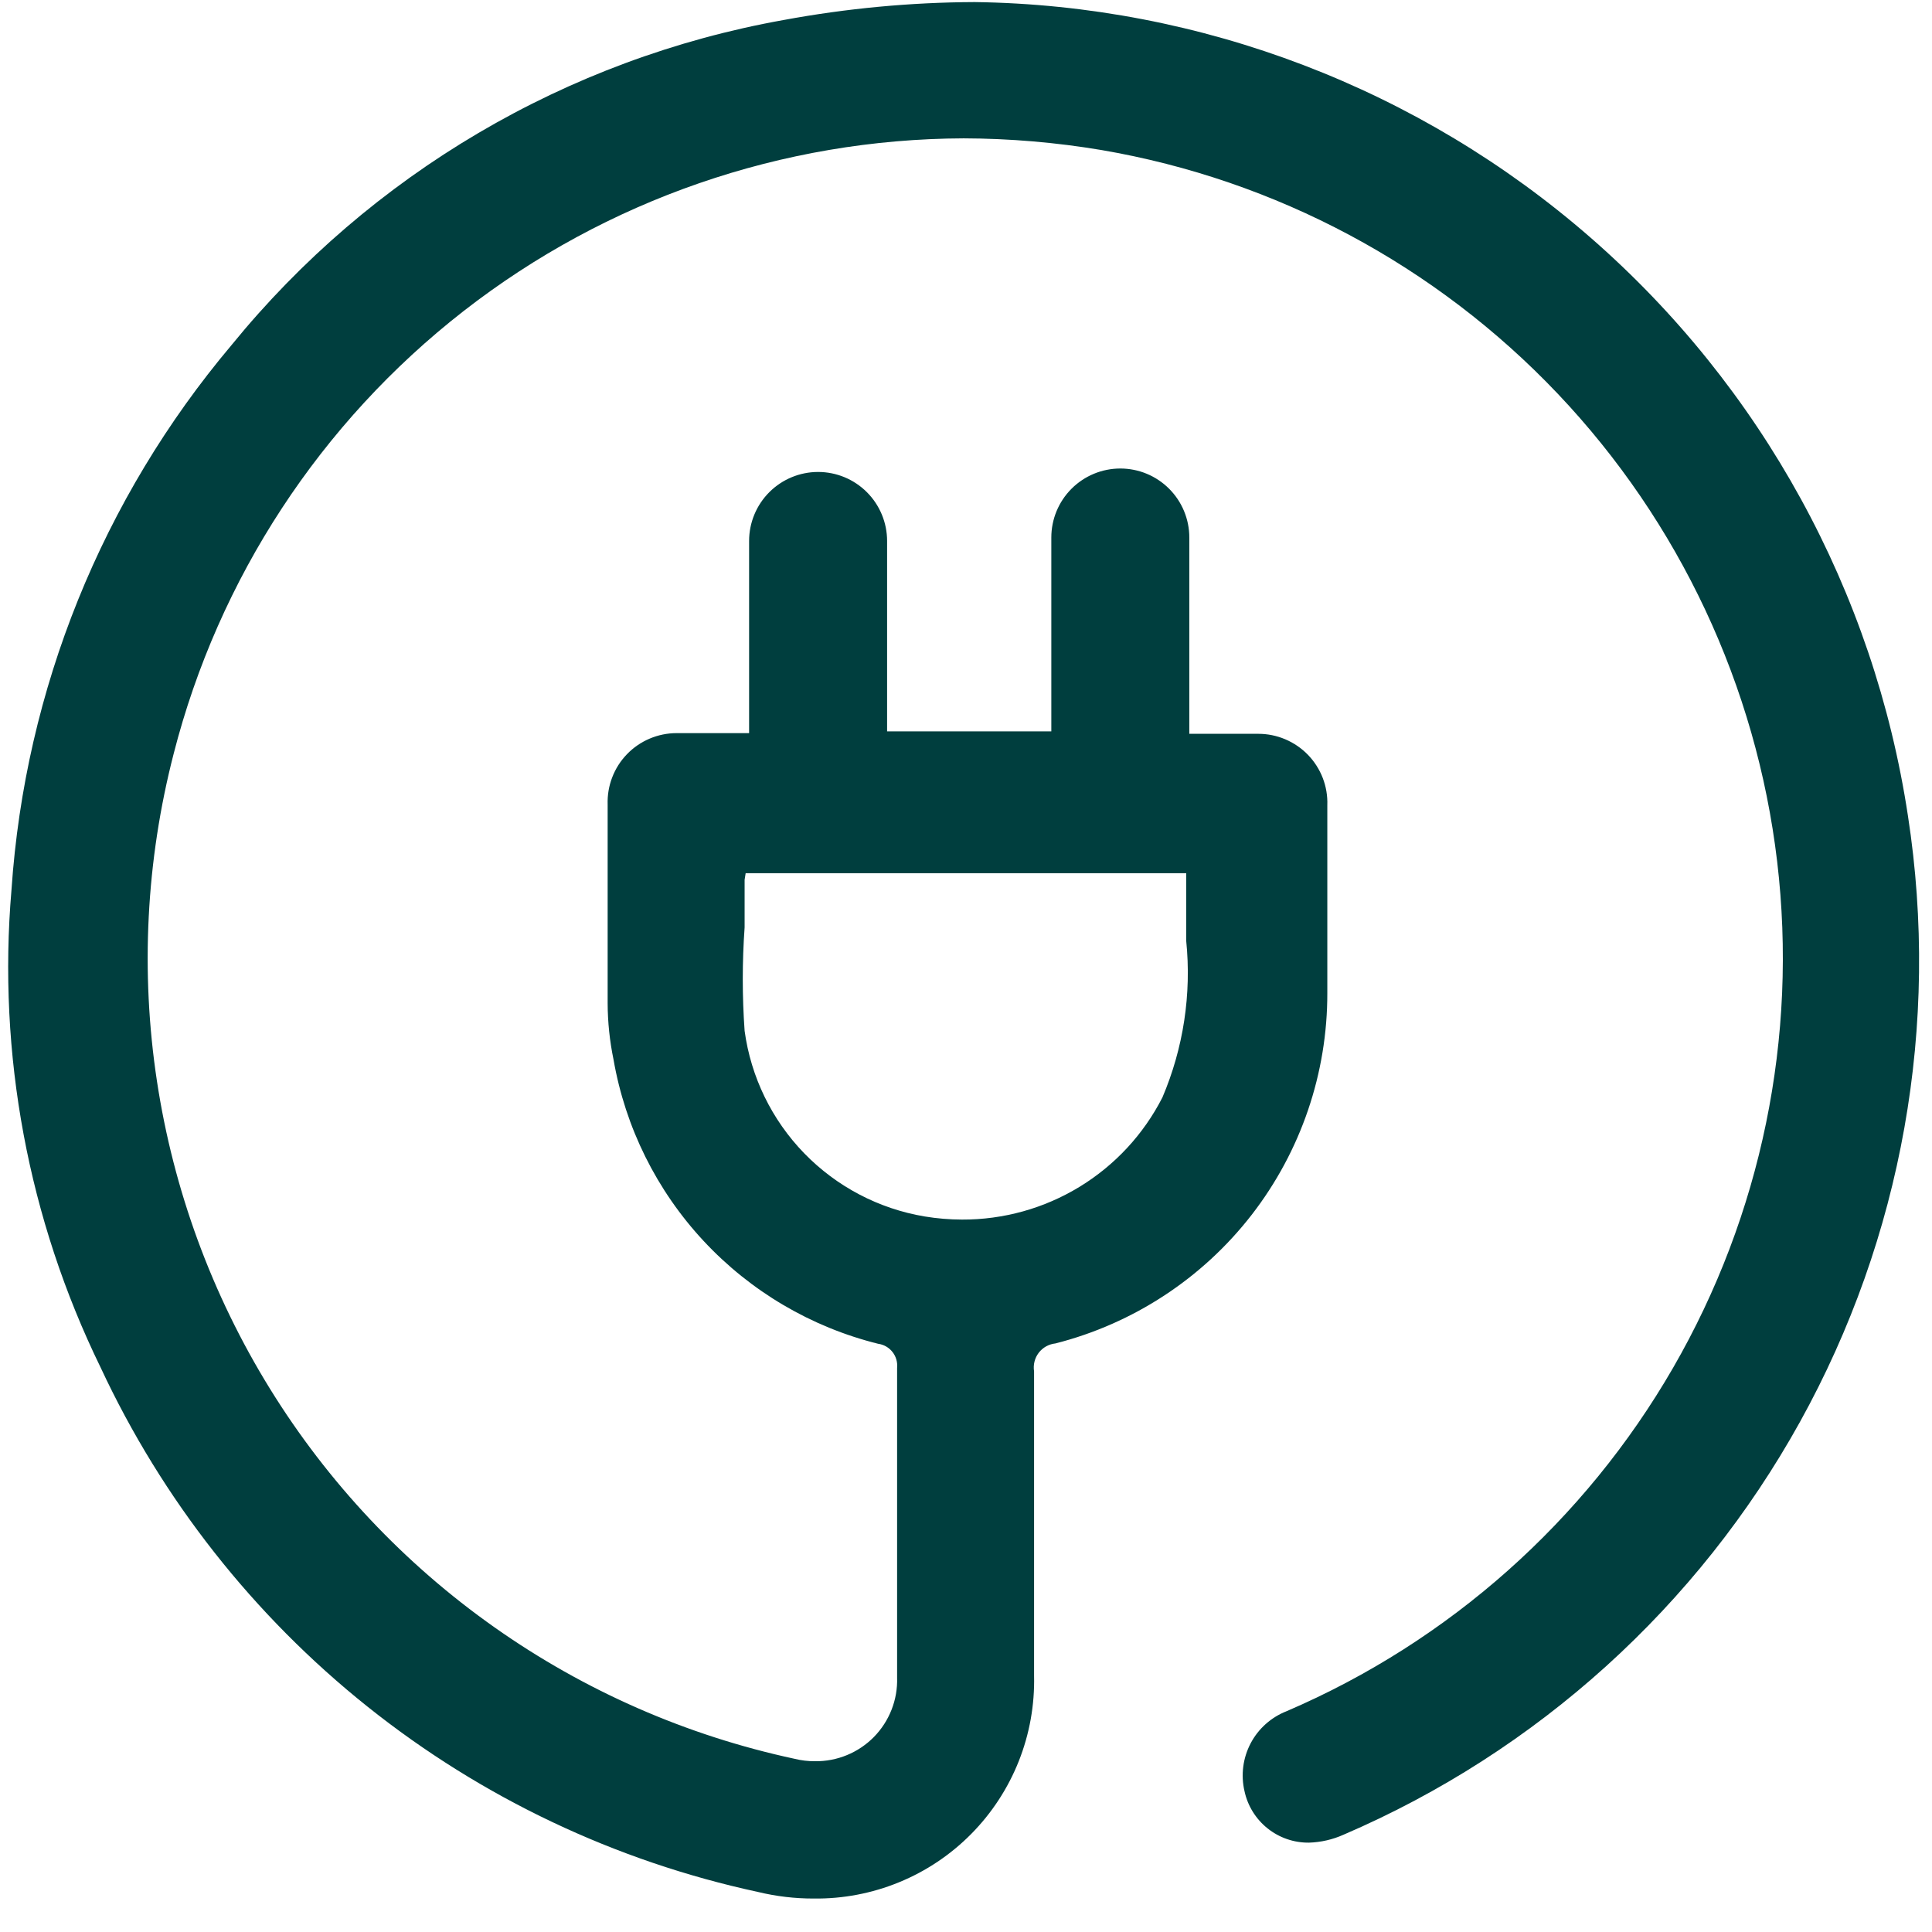 <svg width="56" height="56" viewBox="0 0 56 56" fill="none" xmlns="http://www.w3.org/2000/svg">
<path d="M23.583 55.03C23.041 55.031 22.5 54.967 21.973 54.84C17.838 53.948 13.965 52.111 10.658 49.472C7.351 46.833 4.7 43.465 2.913 39.63C0.818 35.335 -0.074 30.552 0.333 25.79C0.726 19.982 2.961 14.451 6.713 10C10.748 5.047 16.425 1.705 22.713 0.58C24.541 0.242 26.395 0.068 28.253 0.06C34.826 0.15 41.153 2.57 46.107 6.891C51.062 11.211 54.32 17.151 55.303 23.65C56.236 29.689 55.135 35.868 52.174 41.213C49.212 46.559 44.558 50.768 38.943 53.18C38.628 53.321 38.288 53.399 37.943 53.41C37.508 53.415 37.083 53.27 36.743 52.998C36.402 52.727 36.165 52.346 36.073 51.92C35.963 51.451 36.026 50.959 36.25 50.532C36.474 50.106 36.845 49.775 37.293 49.6C42.002 47.578 45.931 44.087 48.494 39.649C51.056 35.21 52.115 30.063 51.512 24.973C50.909 19.884 48.677 15.126 45.149 11.409C41.62 7.692 36.984 5.216 31.933 4.35C30.611 4.128 29.273 4.014 27.933 4.01C22.679 4.028 17.58 5.789 13.435 9.018C9.291 12.247 6.335 16.76 5.033 21.85C4.234 24.947 4.069 28.174 4.549 31.336C5.029 34.498 6.143 37.531 7.824 40.252C9.505 42.973 11.719 45.326 14.333 47.169C16.947 49.013 19.906 50.309 23.033 50.98C23.226 51.028 23.424 51.051 23.623 51.05C23.94 51.054 24.255 50.994 24.548 50.873C24.841 50.753 25.107 50.574 25.33 50.348C25.552 50.122 25.726 49.853 25.842 49.558C25.958 49.263 26.013 48.947 26.003 48.63C26.003 47.02 26.003 45.41 26.003 43.8C26.003 42.41 26.003 41.03 26.003 39.65C26.02 39.485 25.972 39.319 25.87 39.189C25.767 39.058 25.618 38.972 25.453 38.95C23.514 38.468 21.756 37.432 20.394 35.969C19.032 34.506 18.125 32.679 17.783 30.71C17.672 30.174 17.615 29.628 17.613 29.08C17.613 27.42 17.613 25.77 17.613 24.08V23.32C17.604 23.052 17.648 22.784 17.745 22.533C17.841 22.282 17.987 22.053 18.174 21.86C18.36 21.667 18.584 21.514 18.831 21.409C19.079 21.304 19.345 21.25 19.613 21.25H21.713V15.68C21.713 15.15 21.924 14.641 22.299 14.266C22.674 13.891 23.183 13.68 23.713 13.68C24.244 13.68 24.752 13.891 25.127 14.266C25.502 14.641 25.713 15.15 25.713 15.68V21.2H30.473C30.473 21.2 30.473 16.7 30.473 15.58C30.473 15.05 30.684 14.541 31.059 14.166C31.434 13.791 31.943 13.58 32.473 13.58C33.004 13.58 33.512 13.791 33.887 14.166C34.262 14.541 34.473 15.05 34.473 15.58C34.473 16.71 34.473 17.84 34.473 18.97V21.27H36.473C36.742 21.27 37.008 21.324 37.255 21.429C37.502 21.534 37.726 21.687 37.913 21.88C38.099 22.073 38.245 22.302 38.342 22.553C38.438 22.804 38.483 23.072 38.473 23.34C38.473 24.94 38.473 26.54 38.473 28.14V28.78C38.478 31.109 37.706 33.373 36.279 35.214C34.851 37.054 32.85 38.365 30.593 38.94C30.498 38.95 30.406 38.979 30.323 39.025C30.239 39.072 30.166 39.135 30.108 39.211C30.05 39.287 30.008 39.374 29.985 39.467C29.962 39.559 29.958 39.656 29.973 39.75C29.973 42.69 29.973 45.63 29.973 48.57C29.993 49.418 29.842 50.261 29.529 51.05C29.216 51.838 28.747 52.555 28.151 53.158C27.555 53.761 26.843 54.238 26.058 54.559C25.273 54.881 24.431 55.041 23.583 55.03V55.03ZM21.583 25.5C21.583 25.97 21.583 26.43 21.583 26.88C21.512 27.879 21.512 28.881 21.583 29.88C21.765 31.216 22.37 32.459 23.309 33.427C24.249 34.395 25.473 35.038 26.803 35.26C27.16 35.319 27.521 35.349 27.883 35.35C29.084 35.355 30.263 35.027 31.289 34.402C32.315 33.777 33.147 32.88 33.693 31.81C34.302 30.379 34.54 28.817 34.383 27.27C34.383 26.69 34.383 26.1 34.383 25.52V25.31H21.613L21.583 25.5Z" fill="#003E3E"/>
</svg>
